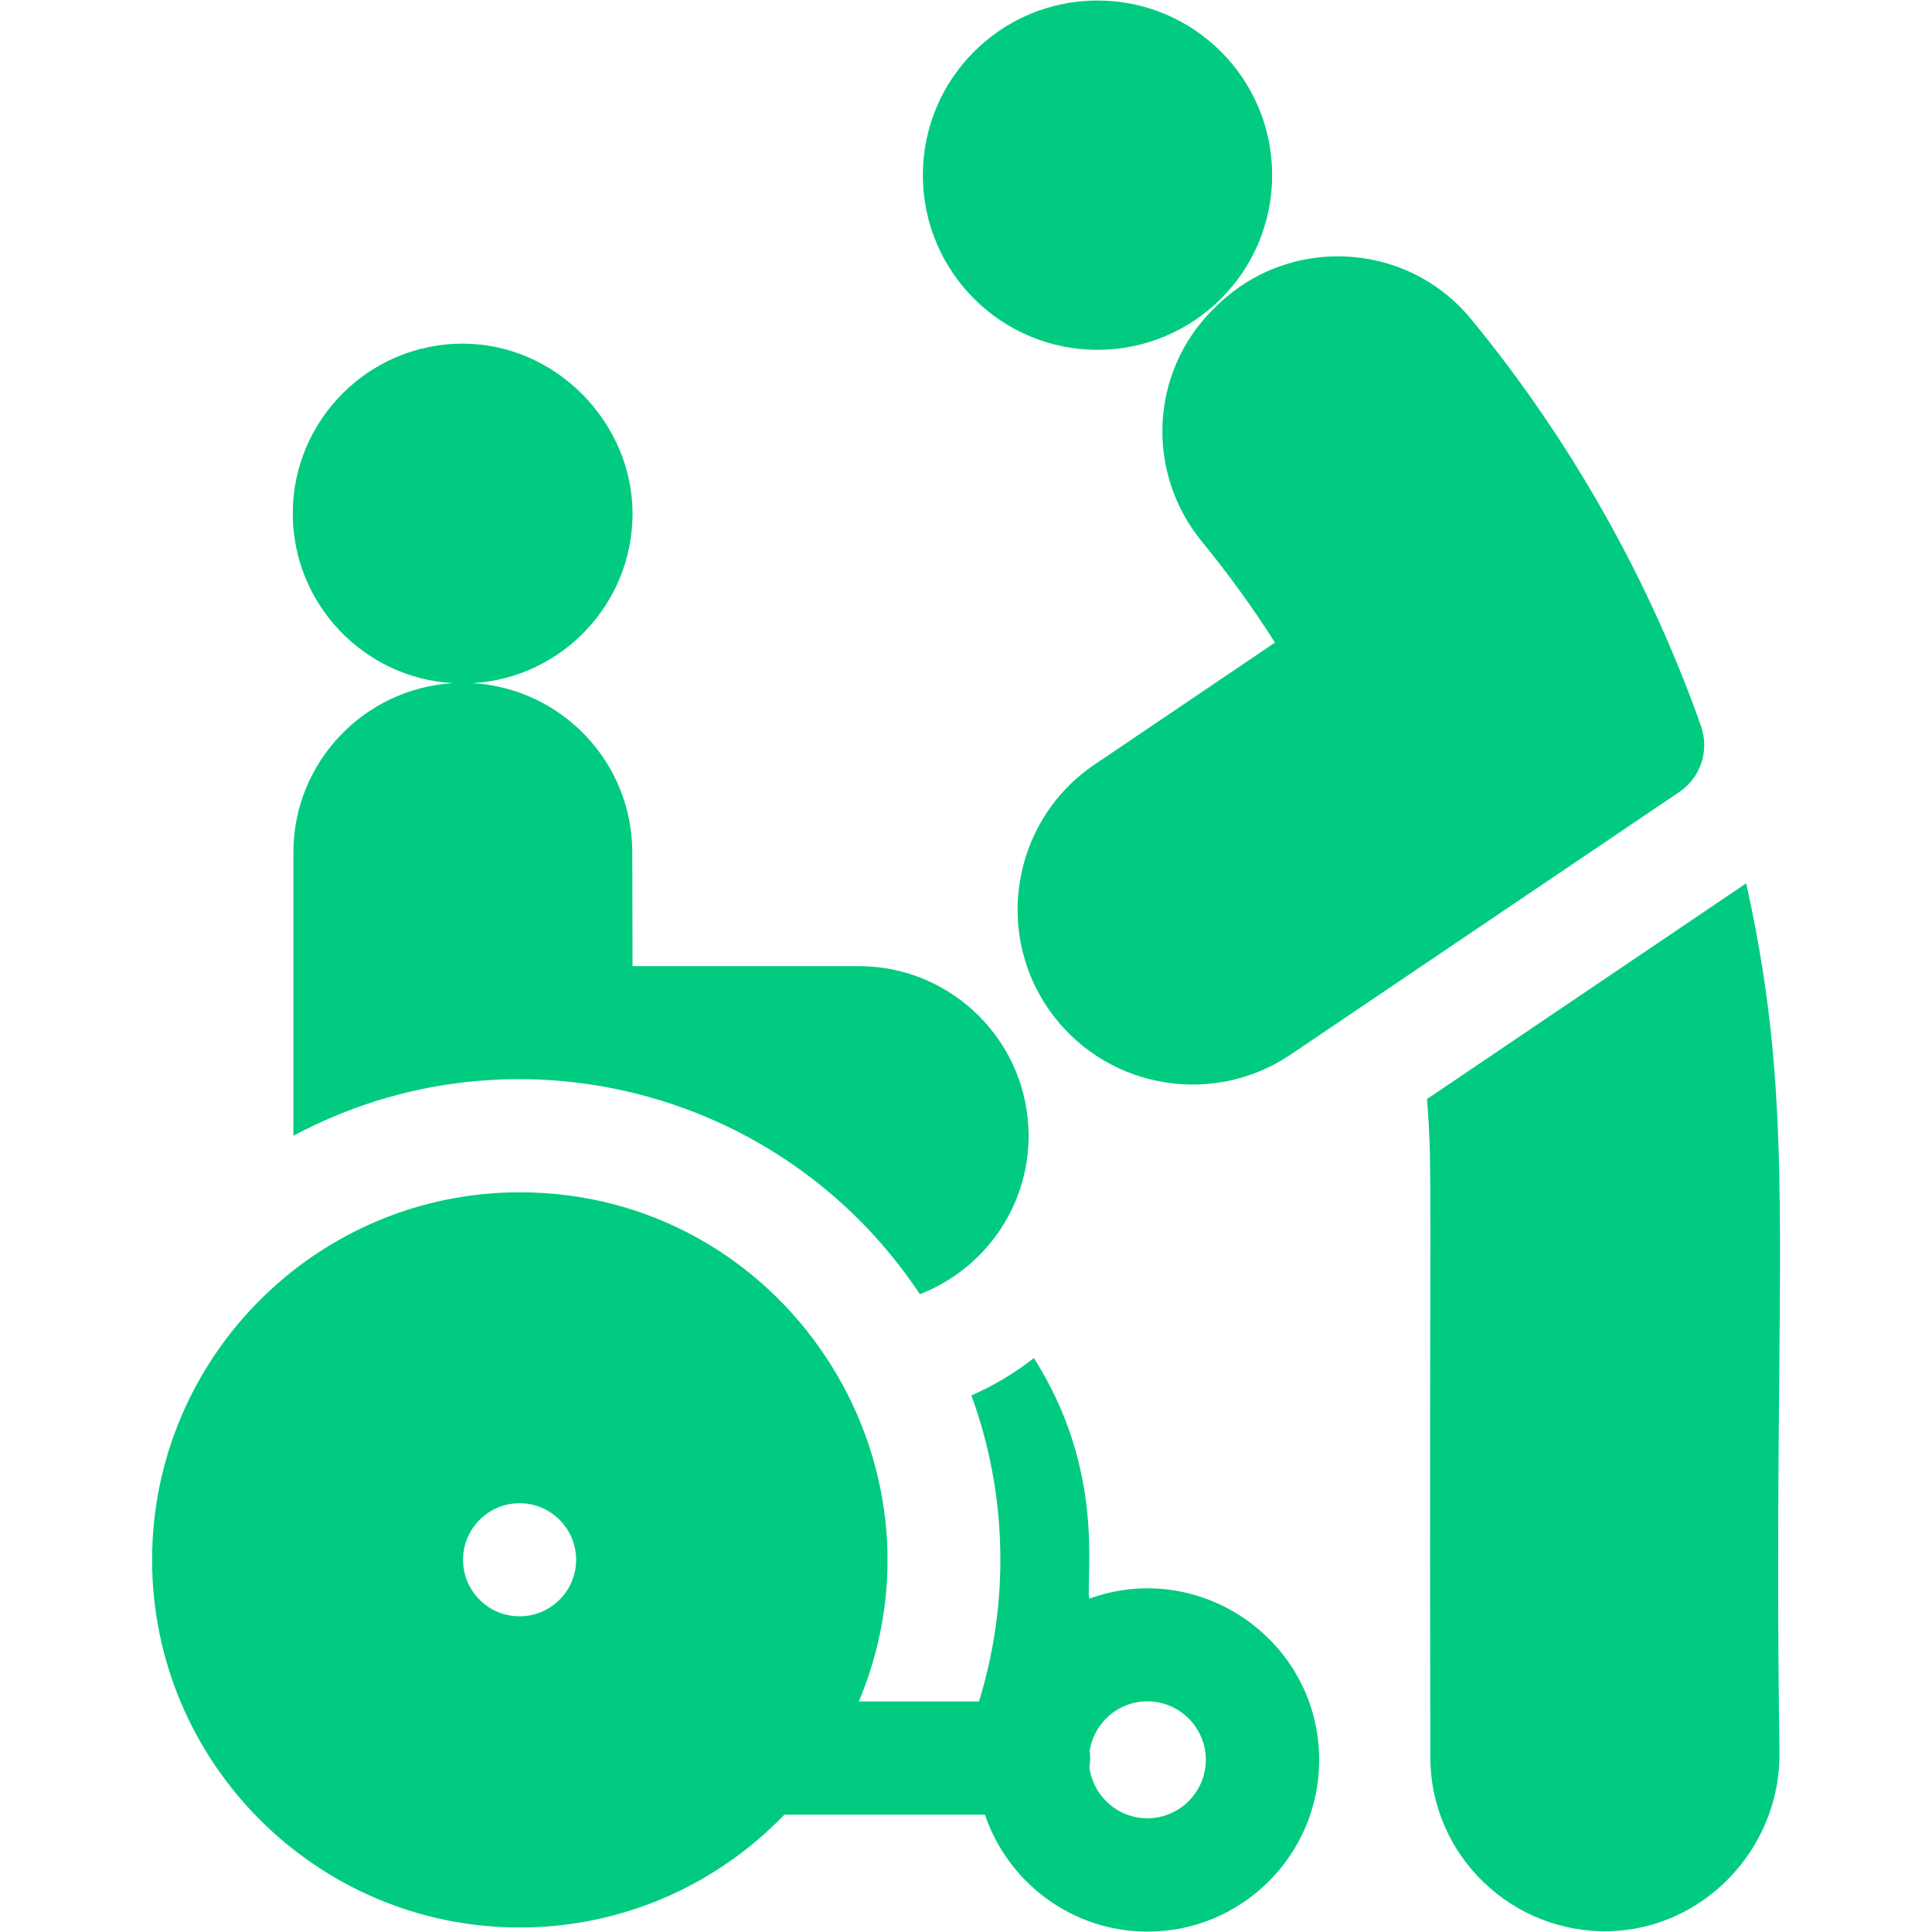 <svg xmlns="http://www.w3.org/2000/svg" id="Layer_1" data-name="Layer 1" viewBox="0 0 150 150"><defs><style>      .cls-1 {        fill: #00cb80;        stroke-width: 0px;      }    </style></defs><path class="cls-1" d="M35.2,53.04c-6.91.39-12.42,6.13-12.42,13.14v22c16.75-8.97,37.87-3.89,48.64,12.3,4.93-1.91,8.44-6.7,8.44-12.29,0-7.27-5.91-13.18-13.18-13.18h-17.57l-.02-8.83c0-7.01-5.5-12.75-12.42-13.14,6.93-.39,12.44-6.15,12.44-13.17s-5.92-13.19-13.19-13.19-13.19,5.92-13.19,13.19c0,7.02,5.52,12.78,12.44,13.17h0Z"></path><path class="cls-1" d="M84.56,124.1c-.23-2.1,1.21-10.01-4.29-18.66-1.48,1.16-3.11,2.14-4.85,2.9,2.78,7.61,2.99,15.98.59,23.76h-9.33c7.83-18.68-5.93-39.53-26.33-39.53-15.73,0-28.54,12.8-28.54,28.54s12.8,28.54,28.54,28.54c8.06,0,15.35-3.36,20.55-8.76h15.57c1.78,5.27,6.76,9.08,12.63,9.08,7.35,0,13.32-5.98,13.32-13.32,0-9.22-9.19-15.67-17.85-12.53ZM40.34,125.49c-2.43,0-4.39-1.97-4.39-4.39s1.97-4.39,4.39-4.39,4.39,1.97,4.39,4.39-1.97,4.39-4.39,4.39ZM89.08,141.17c-2.31,0-4.22-1.74-4.5-3.97.08-.48.07-.85.02-1.27.34-2.17,2.22-3.84,4.48-3.84,2.5,0,4.54,2.04,4.54,4.54s-2.04,4.54-4.54,4.54h0Z"></path><circle class="cls-1" cx="85.21" cy="13.6" r="13.56"></circle><path class="cls-1" d="M94.17,24.03c-4.9,4.9-5.25,12.67-.83,18.05,2.03,2.48,3.93,5.1,5.65,7.81l-14.01,9.47c-6.49,4.39-7.93,13.36-3.15,19.56,4.38,5.68,12.45,6.96,18.37,2.96l30.11-20.34c1.67-1.08,2.44-3.19,1.76-5.15-3.91-11.09-9.94-21.99-17.86-31.62-5.01-6.09-14.22-6.54-19.83-.94l-.2.2Z"></path><path class="cls-1" d="M135.56,68.58c-.64.45,2.78-1.87-24.77,16.75.45,5.59.17,5.2.26,51.06,0,7.74,6.4,13.72,13.87,13.55,7.3-.17,13.24-6.33,13.24-13.74-.56-38.46,1.51-49.2-2.59-67.63h0Z"></path></svg>
